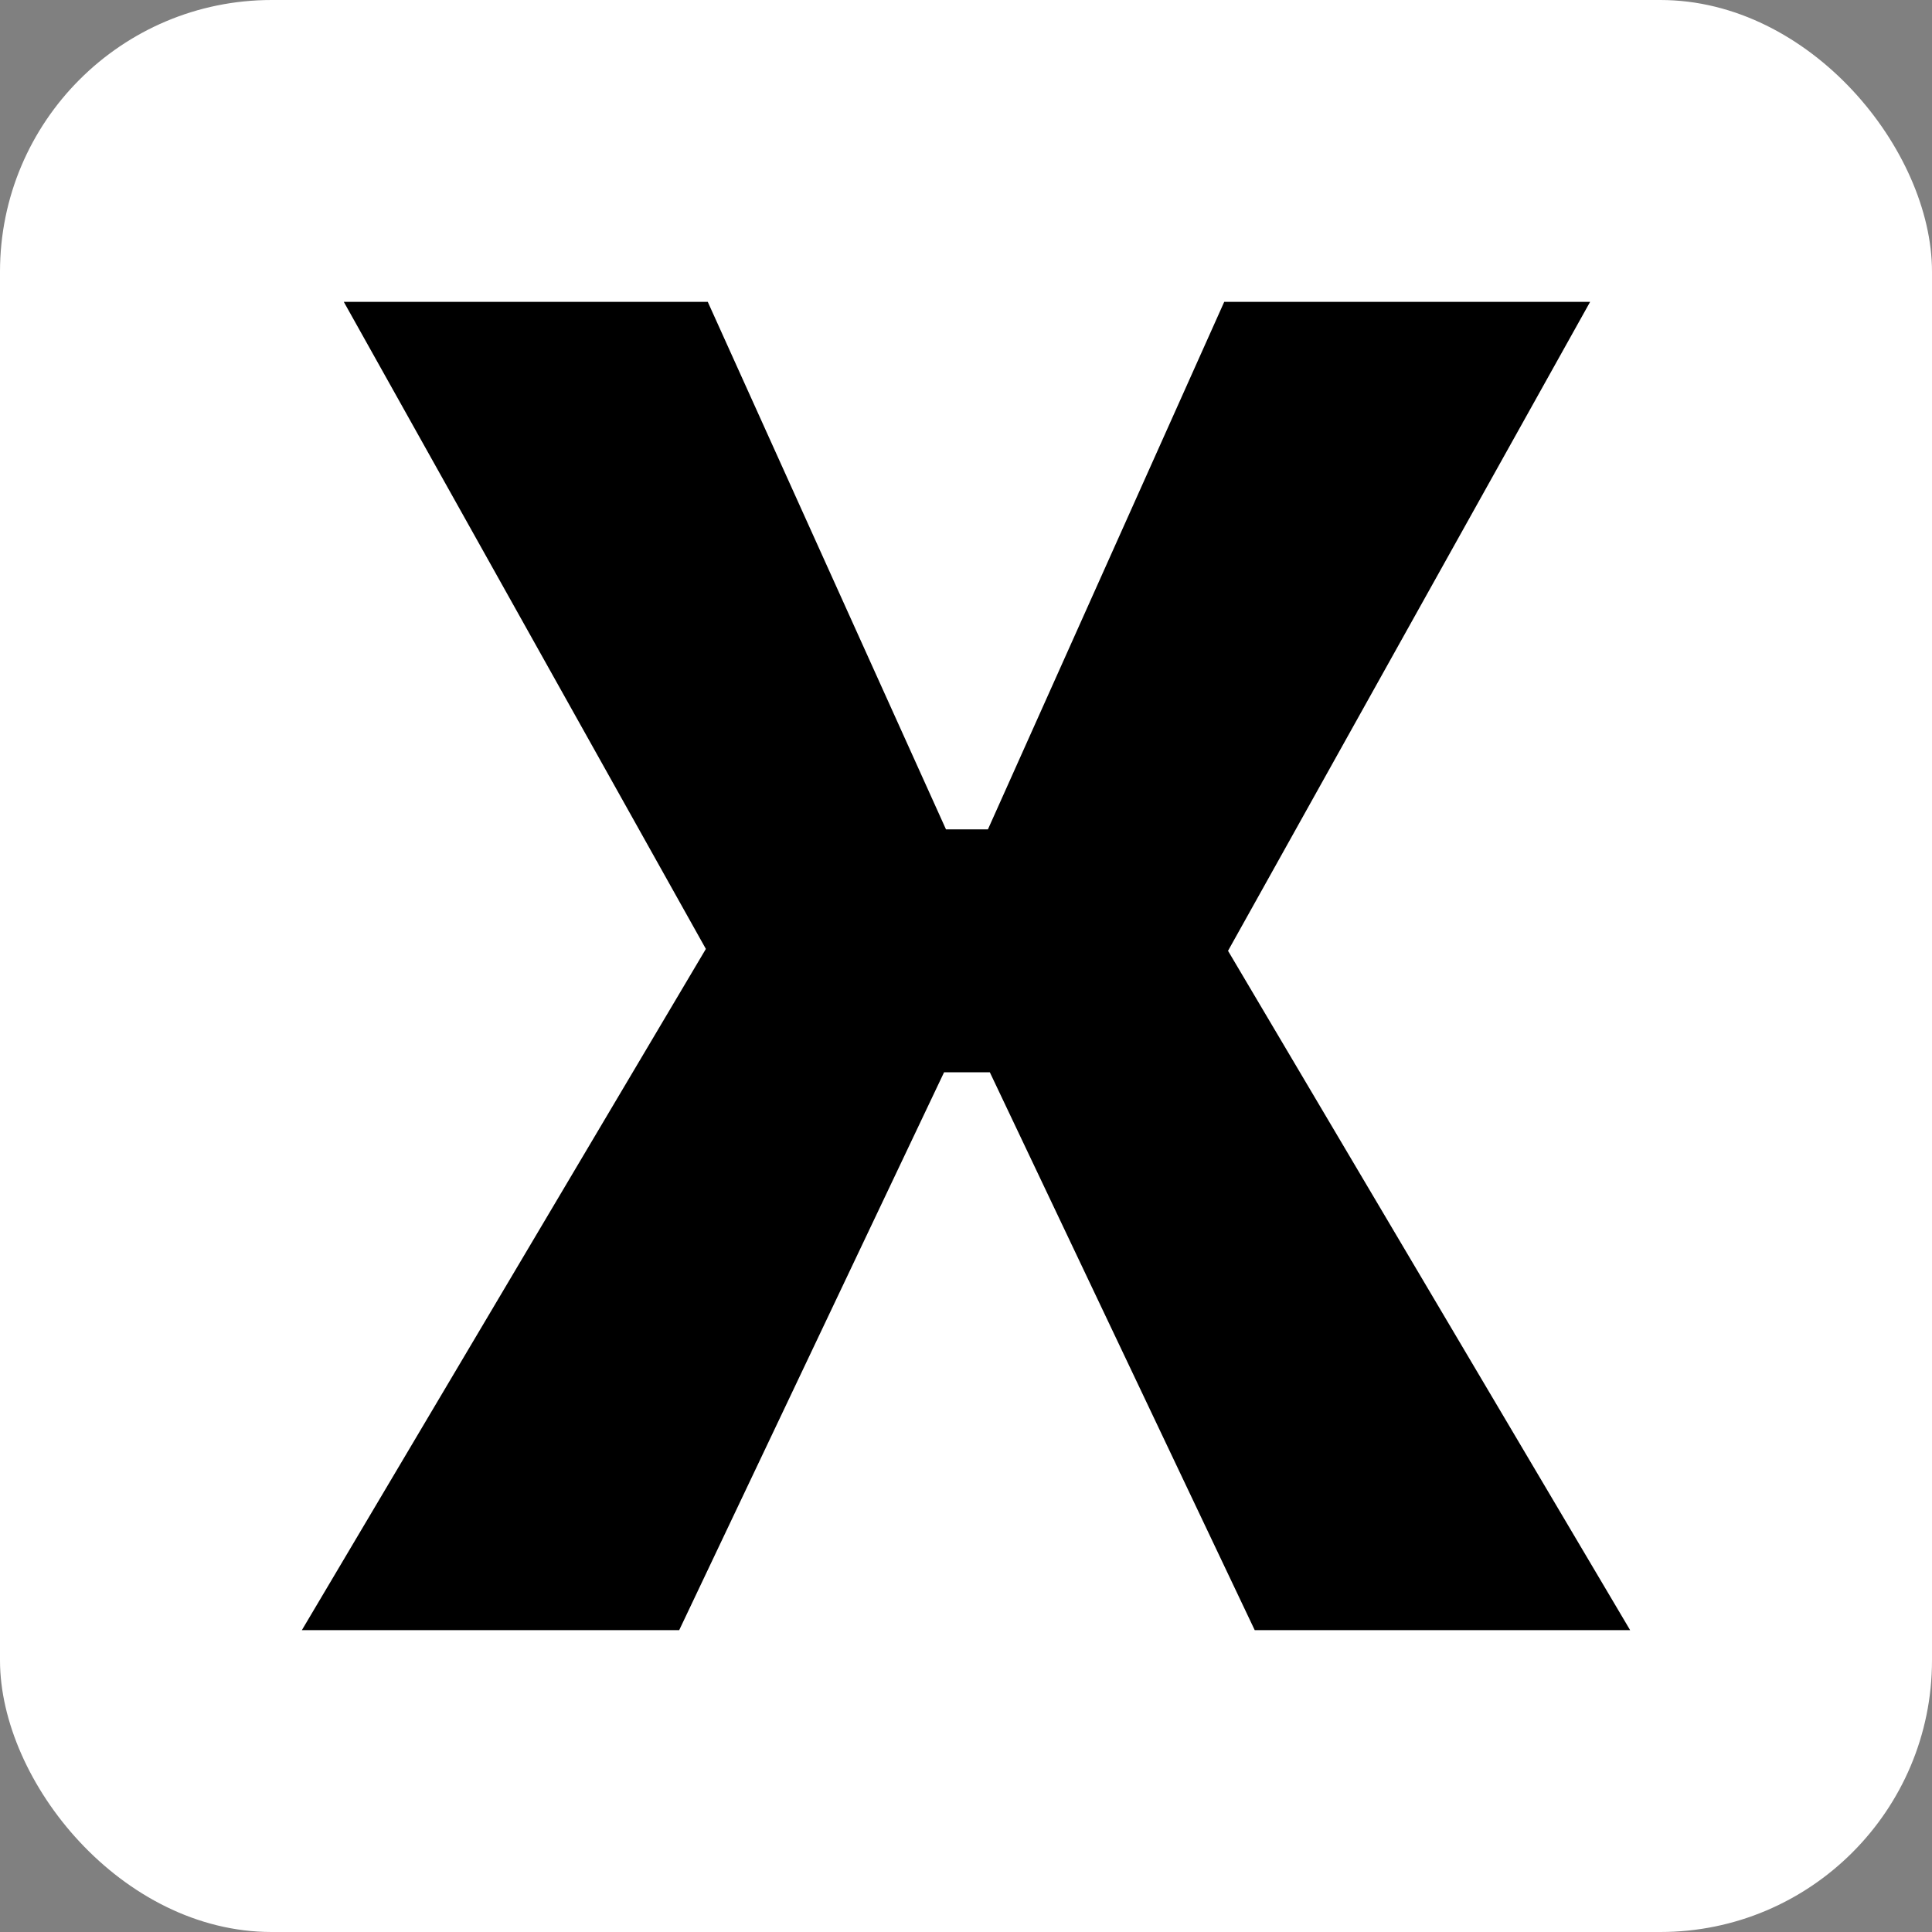 <?xml version="1.0" encoding="UTF-8"?> <svg xmlns="http://www.w3.org/2000/svg" width="128" height="128" viewBox="0 0 128 128" fill="none"><rect x="0" y="0" width="128" height="128" fill="#808080" stroke="none"/><rect width="128" height="128" rx="18" fill="white"></rect><path d="M65.578 71.04H62.548L44.999 108H20L46.766 62.869L22.778 20H46.892L62.674 54.949H65.452L81.108 20H105.349L81.36 62.994L108 108H83.128L65.578 71.04Z" fill="black"></path></svg> 